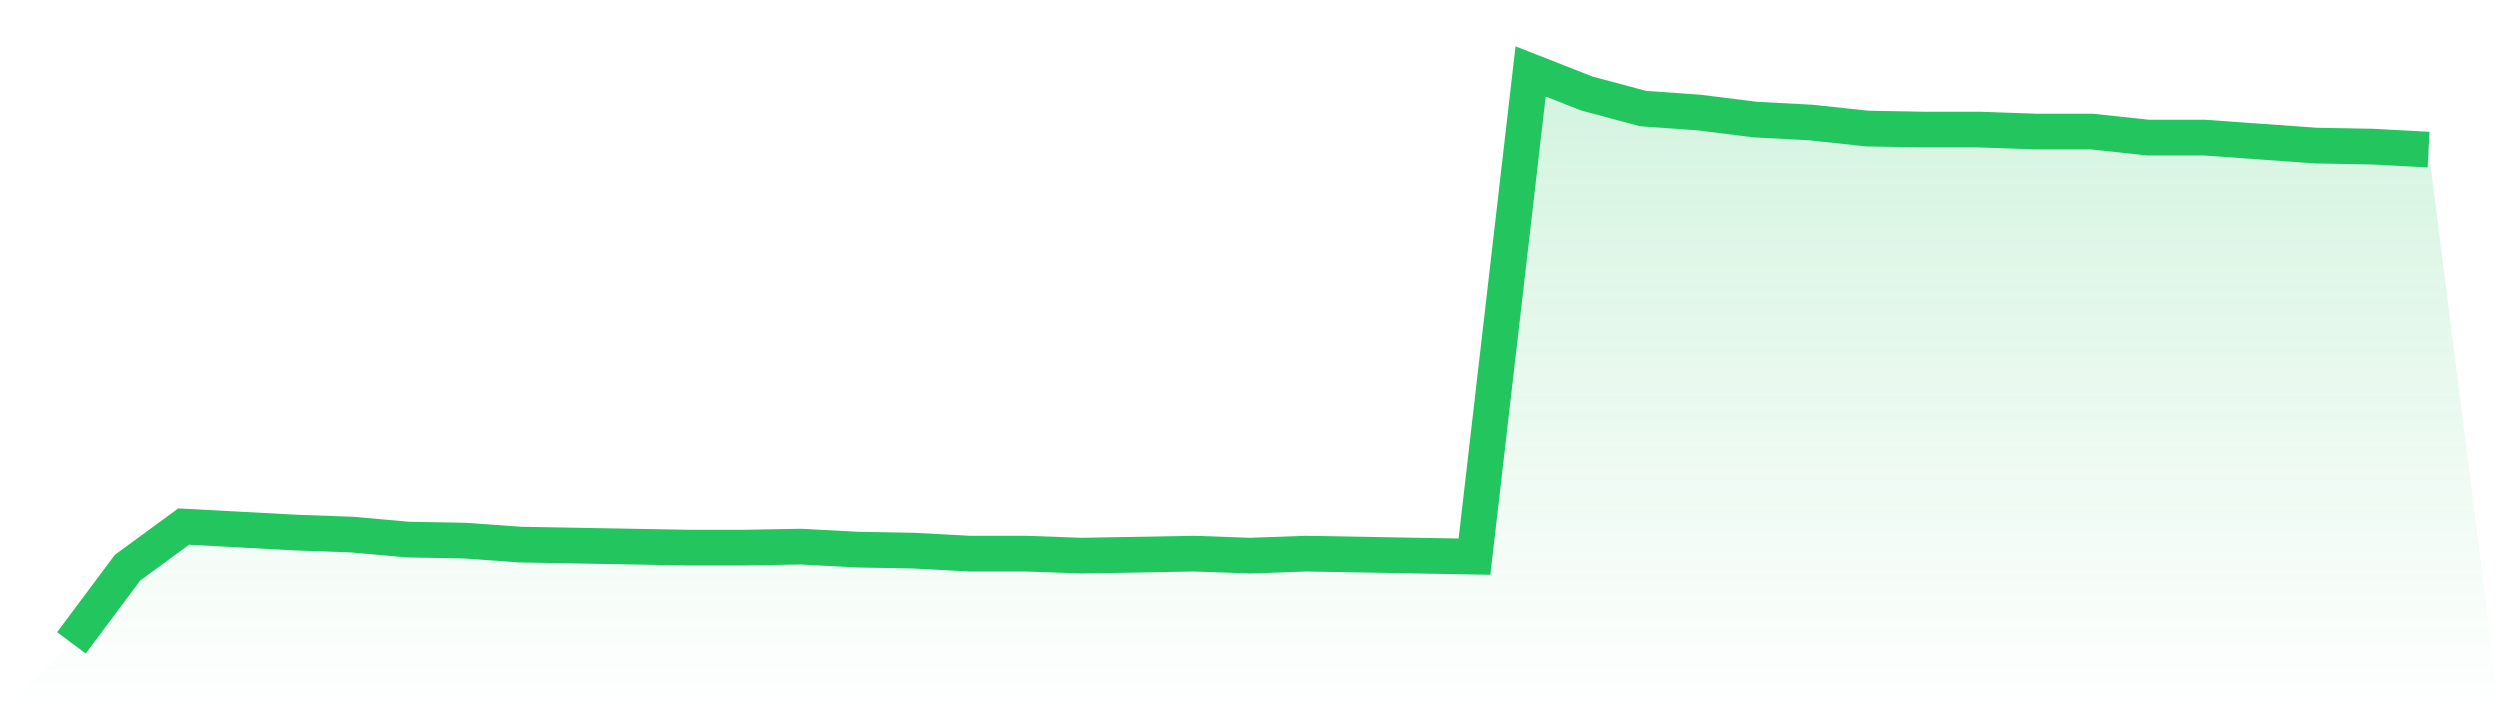 <svg viewBox="0 0 140 40" xmlns="http://www.w3.org/2000/svg">
<defs>
<linearGradient id="gradient" x1="0" x2="0" y1="0" y2="1">
<stop offset="0%" stop-color="#22c55e" stop-opacity="0.2"/>
<stop offset="100%" stop-color="#22c55e" stop-opacity="0"/>
</linearGradient>
</defs>
<path d="M4,36 L4,36 L7.143,31.789 L10.286,29.488 L13.429,29.656 L16.571,29.825 L19.714,29.937 L22.857,30.218 L26,30.274 L29.143,30.498 L32.286,30.554 L35.429,30.611 L38.571,30.667 L41.714,30.667 L44.857,30.611 L48,30.779 L51.143,30.835 L54.286,31.004 L57.429,31.004 L60.571,31.116 L63.714,31.06 L66.857,31.004 L70,31.116 L73.143,31.004 L76.286,31.06 L79.429,31.116 L82.571,31.172 L85.714,4 L88.857,5.235 L92,6.077 L95.143,6.302 L98.286,6.695 L101.429,6.863 L104.571,7.2 L107.714,7.256 L110.857,7.256 L114,7.368 L117.143,7.368 L120.286,7.705 L123.429,7.705 L126.571,7.93 L129.714,8.154 L132.857,8.211 L136,8.379 L140,40 L0,40 z" fill="url(#gradient)"/>
<path d="M4,36 L4,36 L7.143,31.789 L10.286,29.488 L13.429,29.656 L16.571,29.825 L19.714,29.937 L22.857,30.218 L26,30.274 L29.143,30.498 L32.286,30.554 L35.429,30.611 L38.571,30.667 L41.714,30.667 L44.857,30.611 L48,30.779 L51.143,30.835 L54.286,31.004 L57.429,31.004 L60.571,31.116 L63.714,31.06 L66.857,31.004 L70,31.116 L73.143,31.004 L76.286,31.06 L79.429,31.116 L82.571,31.172 L85.714,4 L88.857,5.235 L92,6.077 L95.143,6.302 L98.286,6.695 L101.429,6.863 L104.571,7.2 L107.714,7.256 L110.857,7.256 L114,7.368 L117.143,7.368 L120.286,7.705 L123.429,7.705 L126.571,7.93 L129.714,8.154 L132.857,8.211 L136,8.379" fill="none" stroke="#22c55e" stroke-width="2"/>
</svg>
